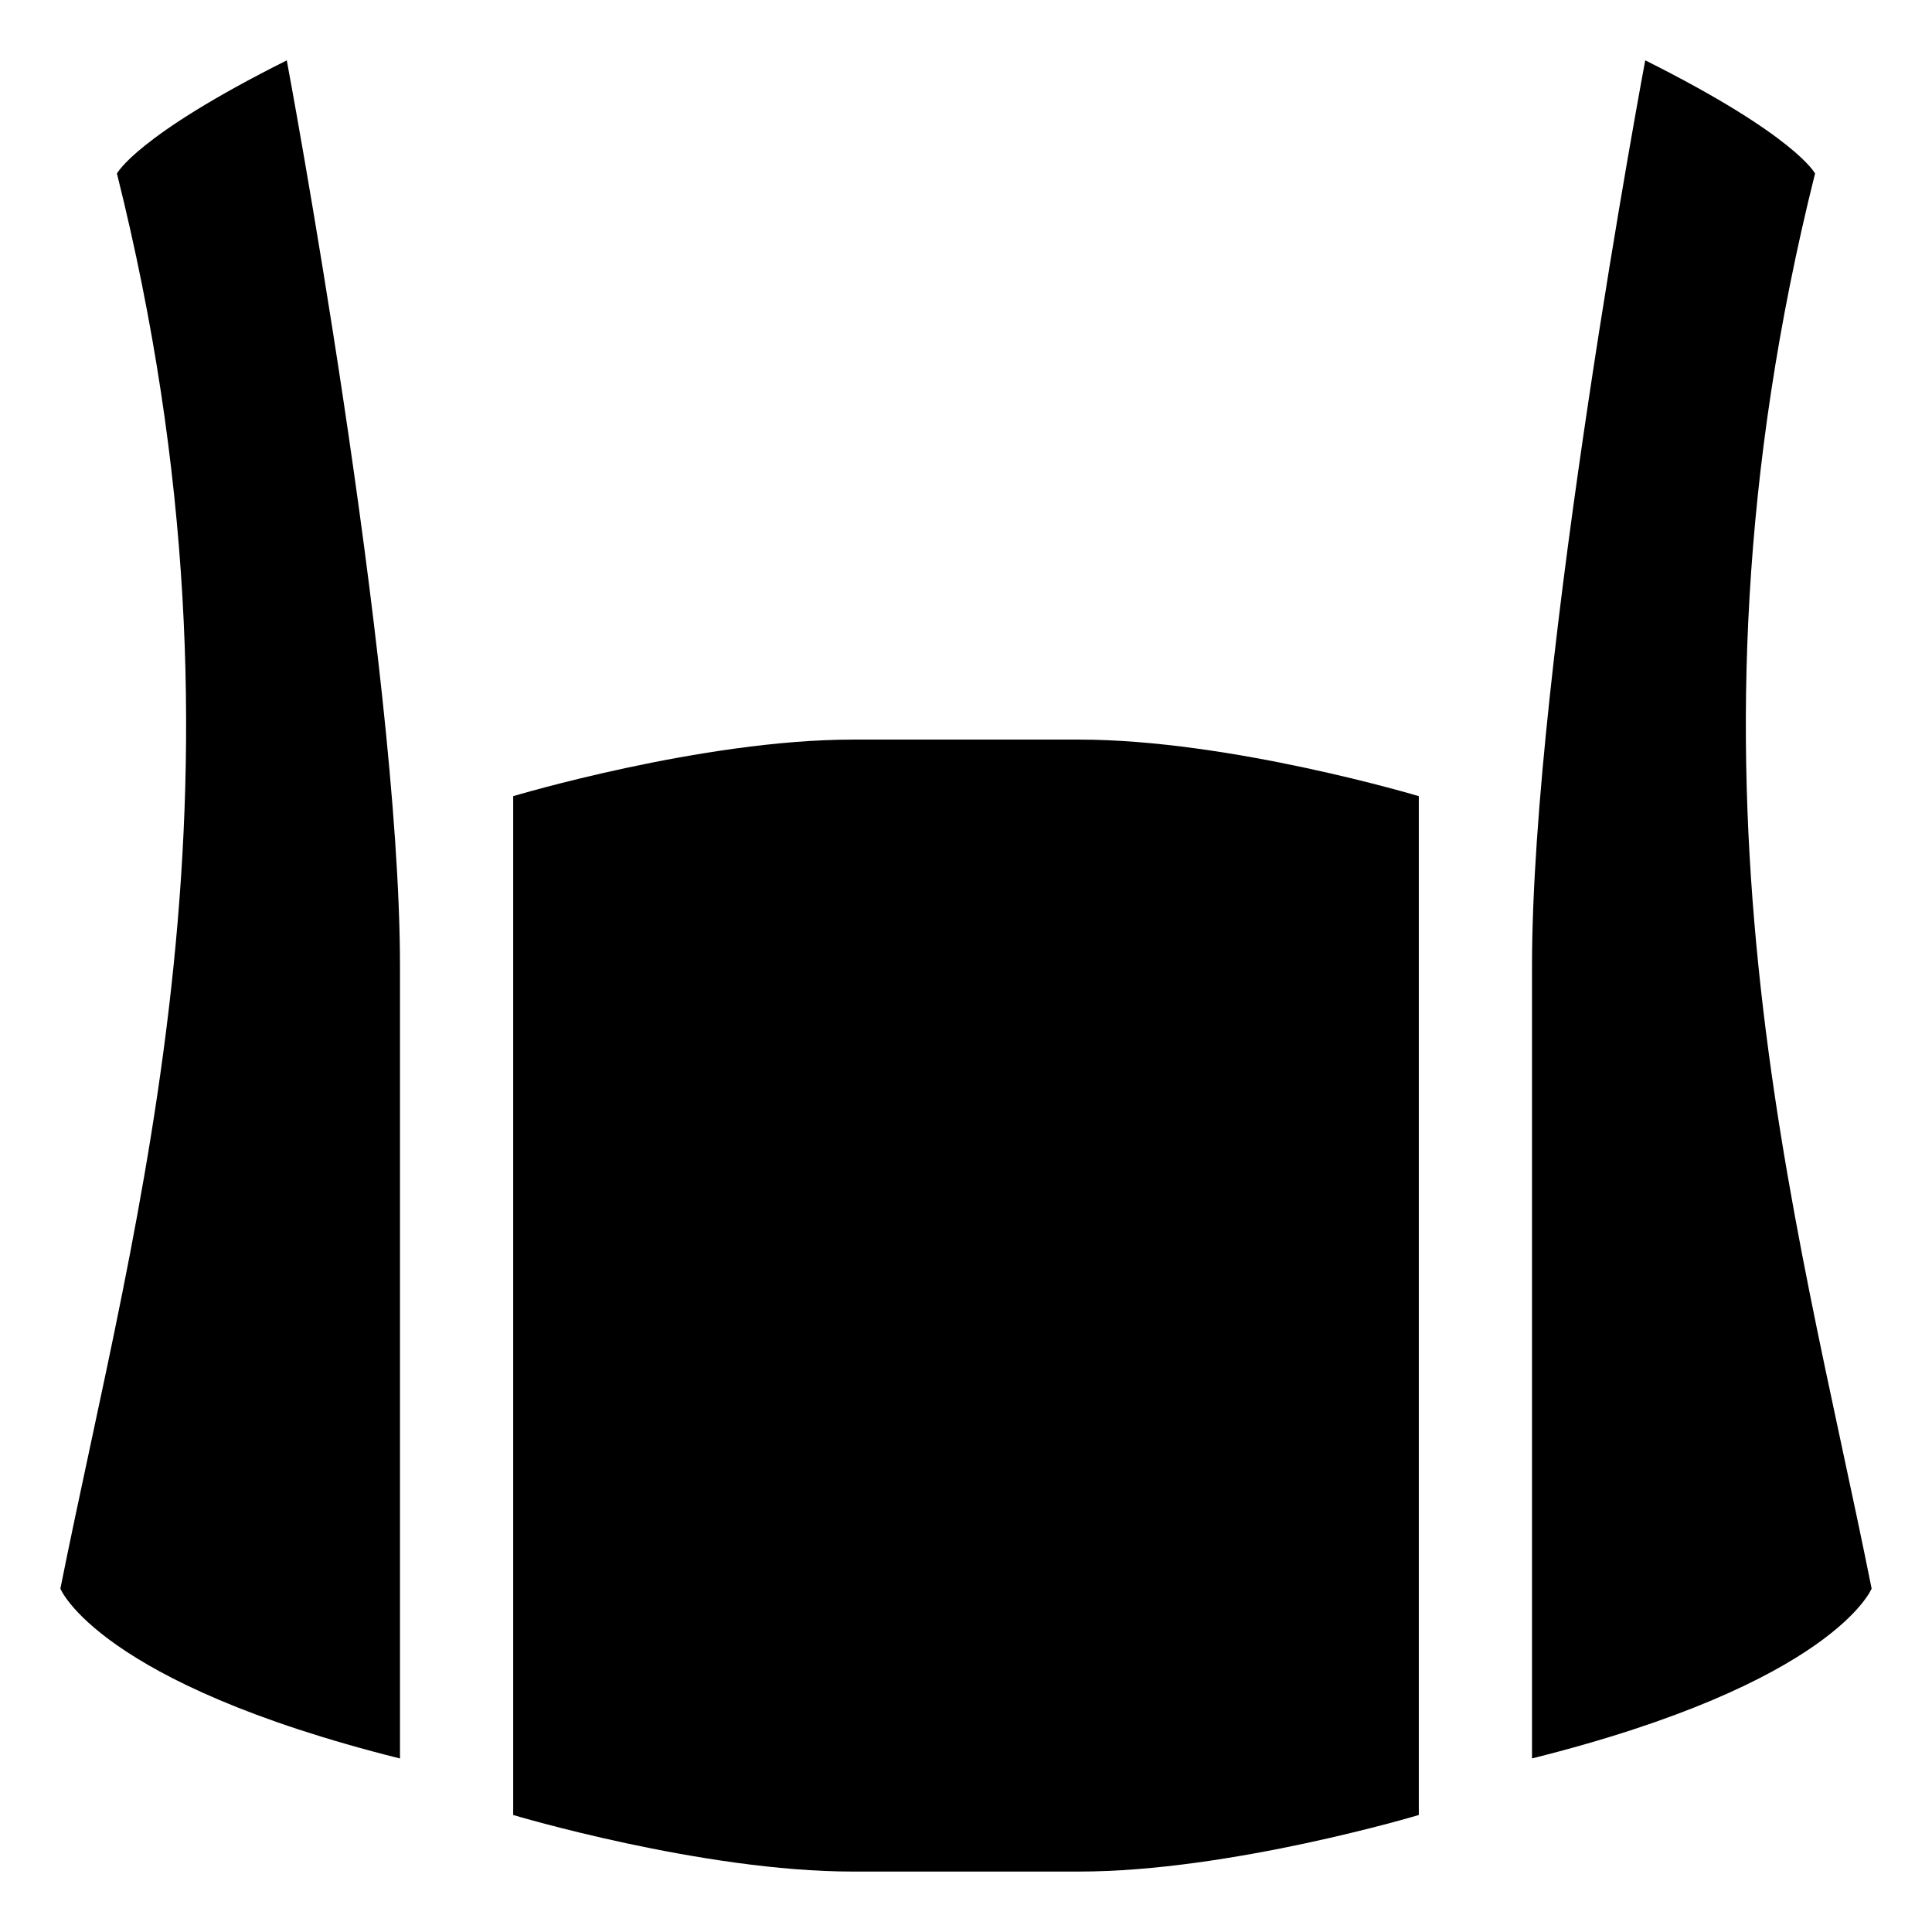 <?xml version="1.0" encoding="utf-8"?>
<!-- Uploaded to: SVG Repo, www.svgrepo.com, Generator: SVG Repo Mixer Tools -->
<svg fill="#000000" width="800px" height="800px" viewBox="0 0 32 32" version="1.1" xmlns="http://www.w3.org/2000/svg">
<title>arena</title>
<path d="M4.75 1c-2.5 1.25-2.813 1.875-2.813 1.875 2.5 10 0.312 17.187-0.937 23.438 0 0 0.625 1.562 5.625 2.813v-13.126c-0.001-5-1.875-15-1.875-15zM27.25 1c0 0-1.875 10-1.875 15v13.125c5-1.25 5.625-2.813 5.625-2.813-1.25-6.25-3.438-13.438-0.937-23.438 0 0.001-0.312-0.624-2.813-1.875zM14.125 12.25c-2.5 0-5.625 0.937-5.625 0.937v16.875c0 0 3.125 0.937 5.625 0.937h3.75c2.5 0 5.625-0.937 5.625-0.937v-16.875c0 0-3.125-0.937-5.625-0.937h-3.75z"></path>
</svg>